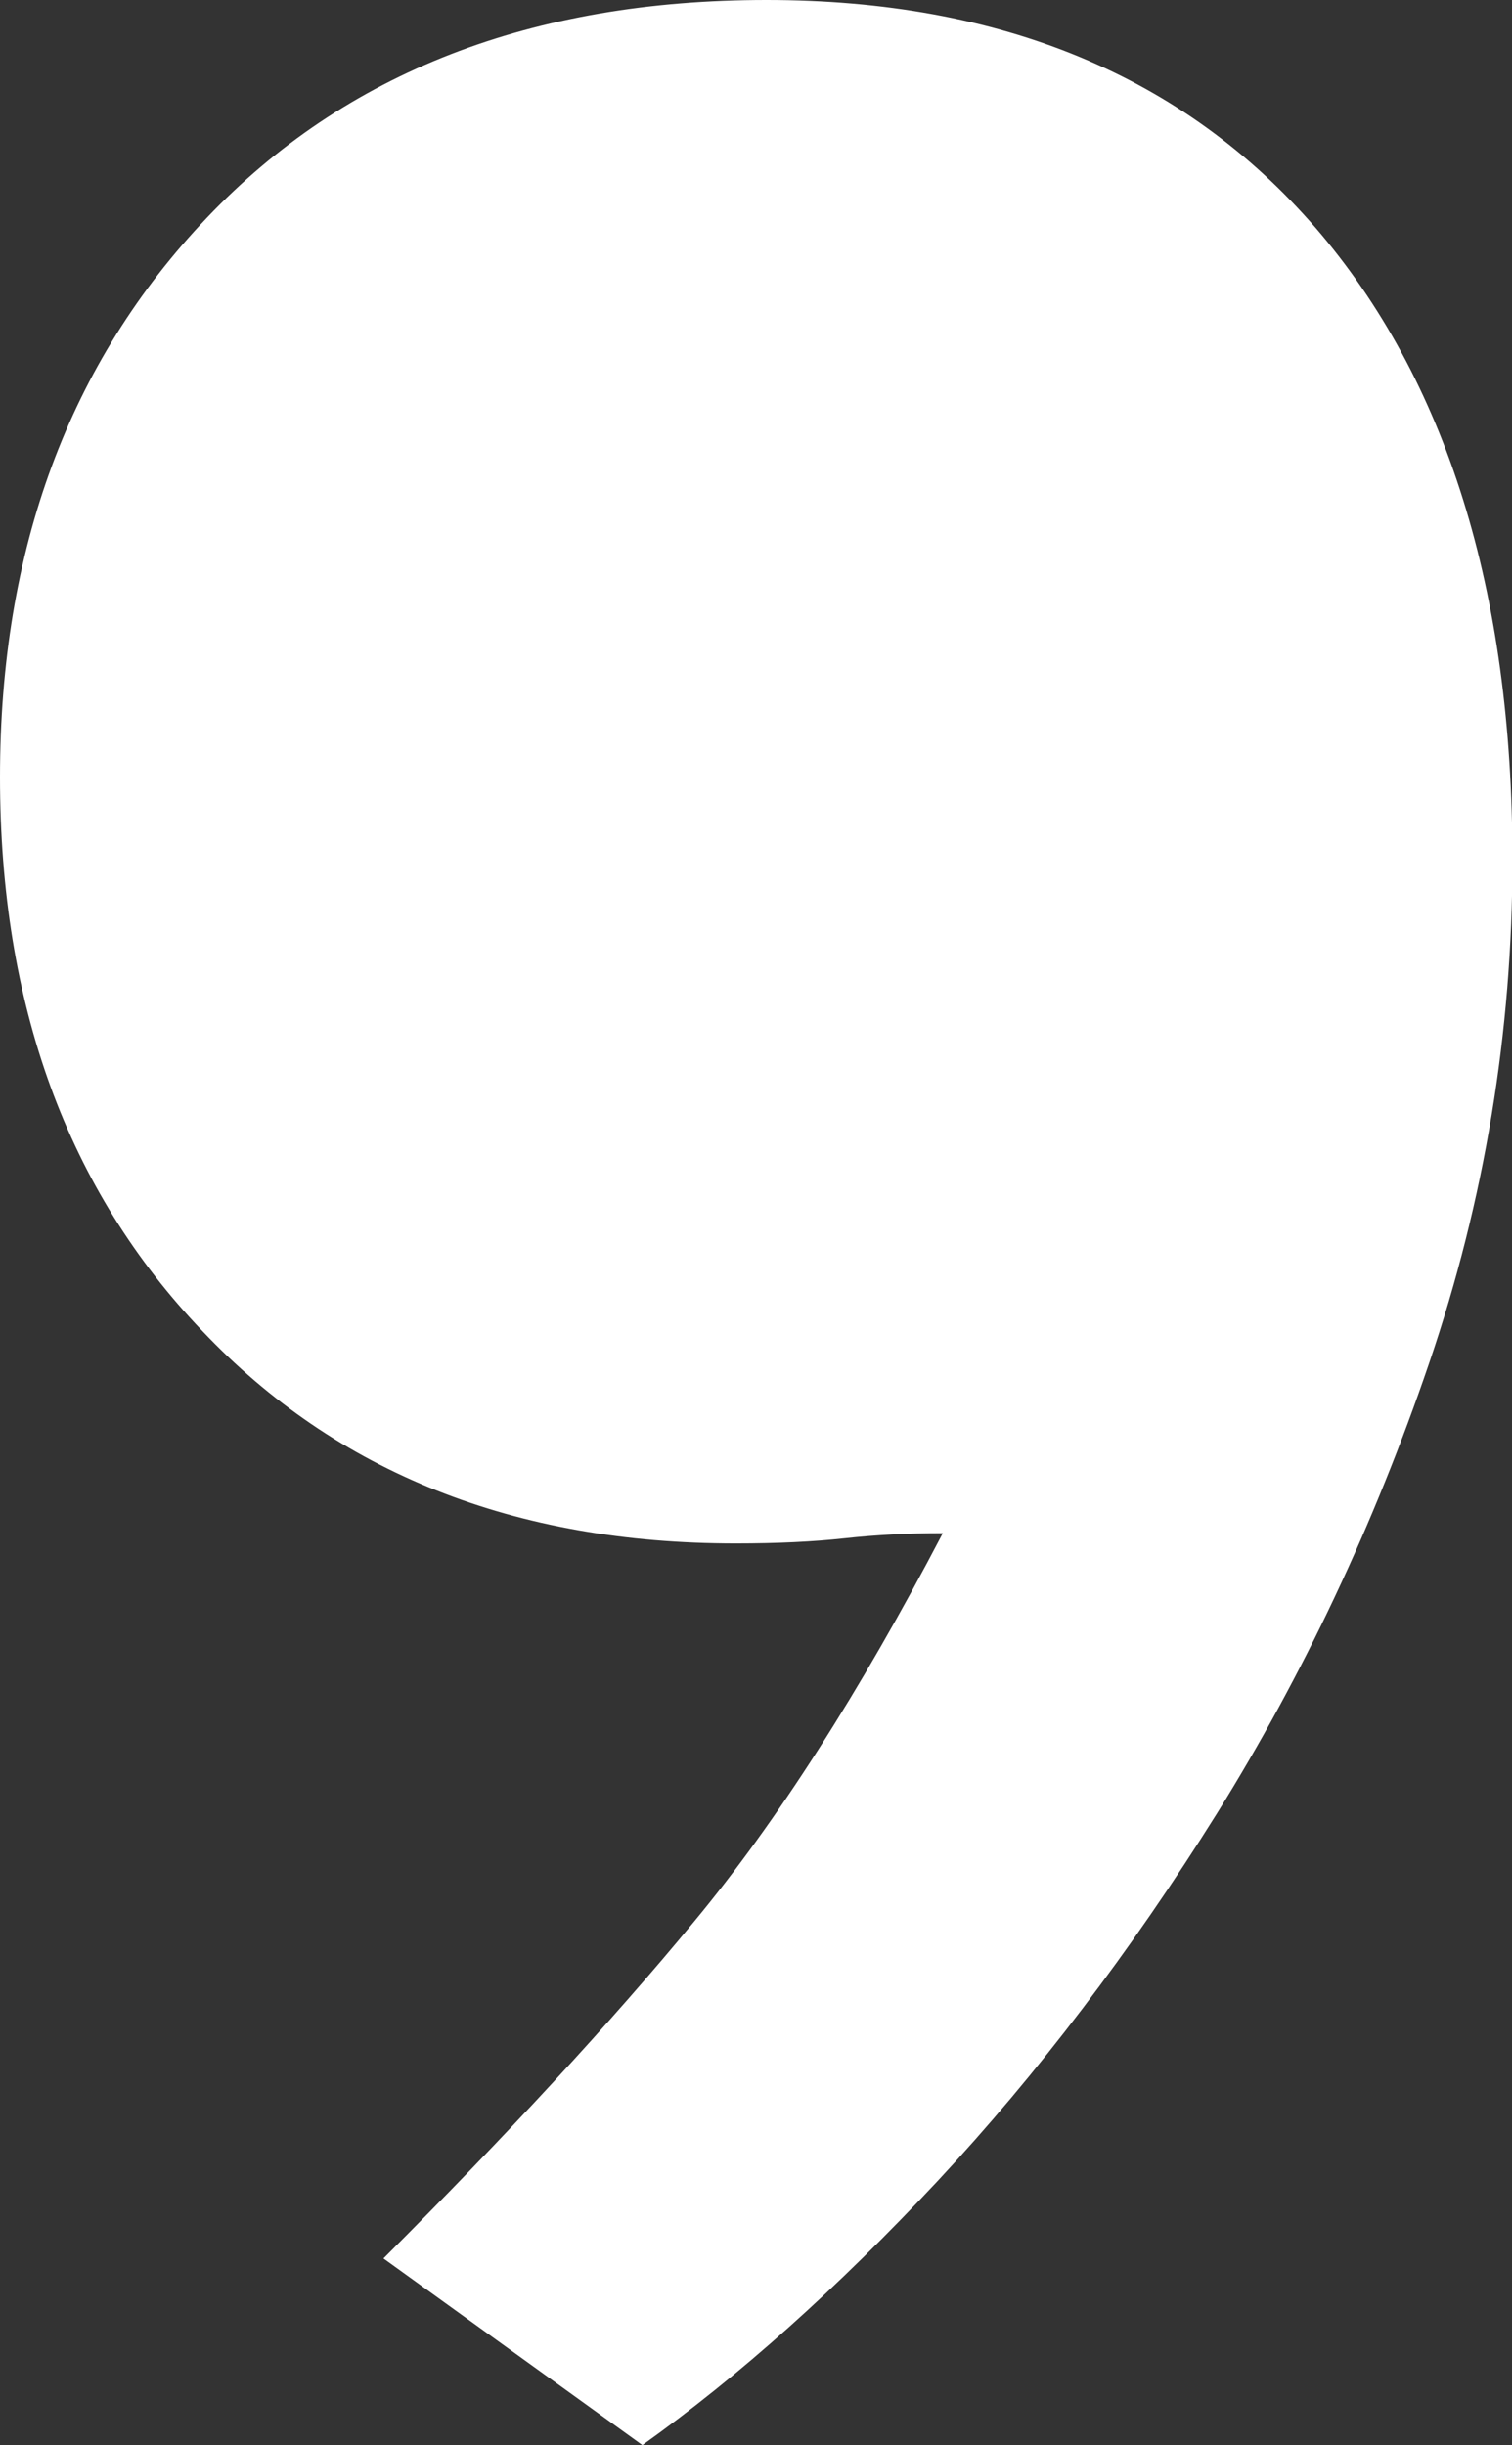 <?xml version="1.0" encoding="UTF-8"?><svg id="Calque_1" xmlns="http://www.w3.org/2000/svg" viewBox="0 0 35.33 57.11"><rect x="0" y="0" width="35.33" height="57.11" fill="#333333" stroke="none"/><defs><style>.cls-1{fill:#fff;}.cls-2{isolation:isolate;}</style></defs><g class="cls-2"><path class="cls-1" d="M0,18.15C0,12.83,1.61,8.47,4.84,5.08,8.07,1.69,12.42,0,17.91,0s9.76,1.78,12.83,5.32c3.06,3.55,4.6,8.47,4.6,14.76,0,4.03-.65,7.95-1.94,11.74-1.29,3.79-2.95,7.3-4.96,10.53-2.02,3.23-4.2,6.09-6.53,8.59-2.34,2.5-4.64,4.56-6.9,6.17l-6.05-4.36c2.9-2.9,5.32-5.52,7.26-7.87,1.94-2.34,3.87-5.36,5.81-9.07-.81,0-1.57,.04-2.3,.12-.73,.08-1.57,.12-2.54,.12-5.17,0-9.32-1.65-12.46-4.96C1.57,27.79,0,23.47,0,18.15Z"/></g></svg>